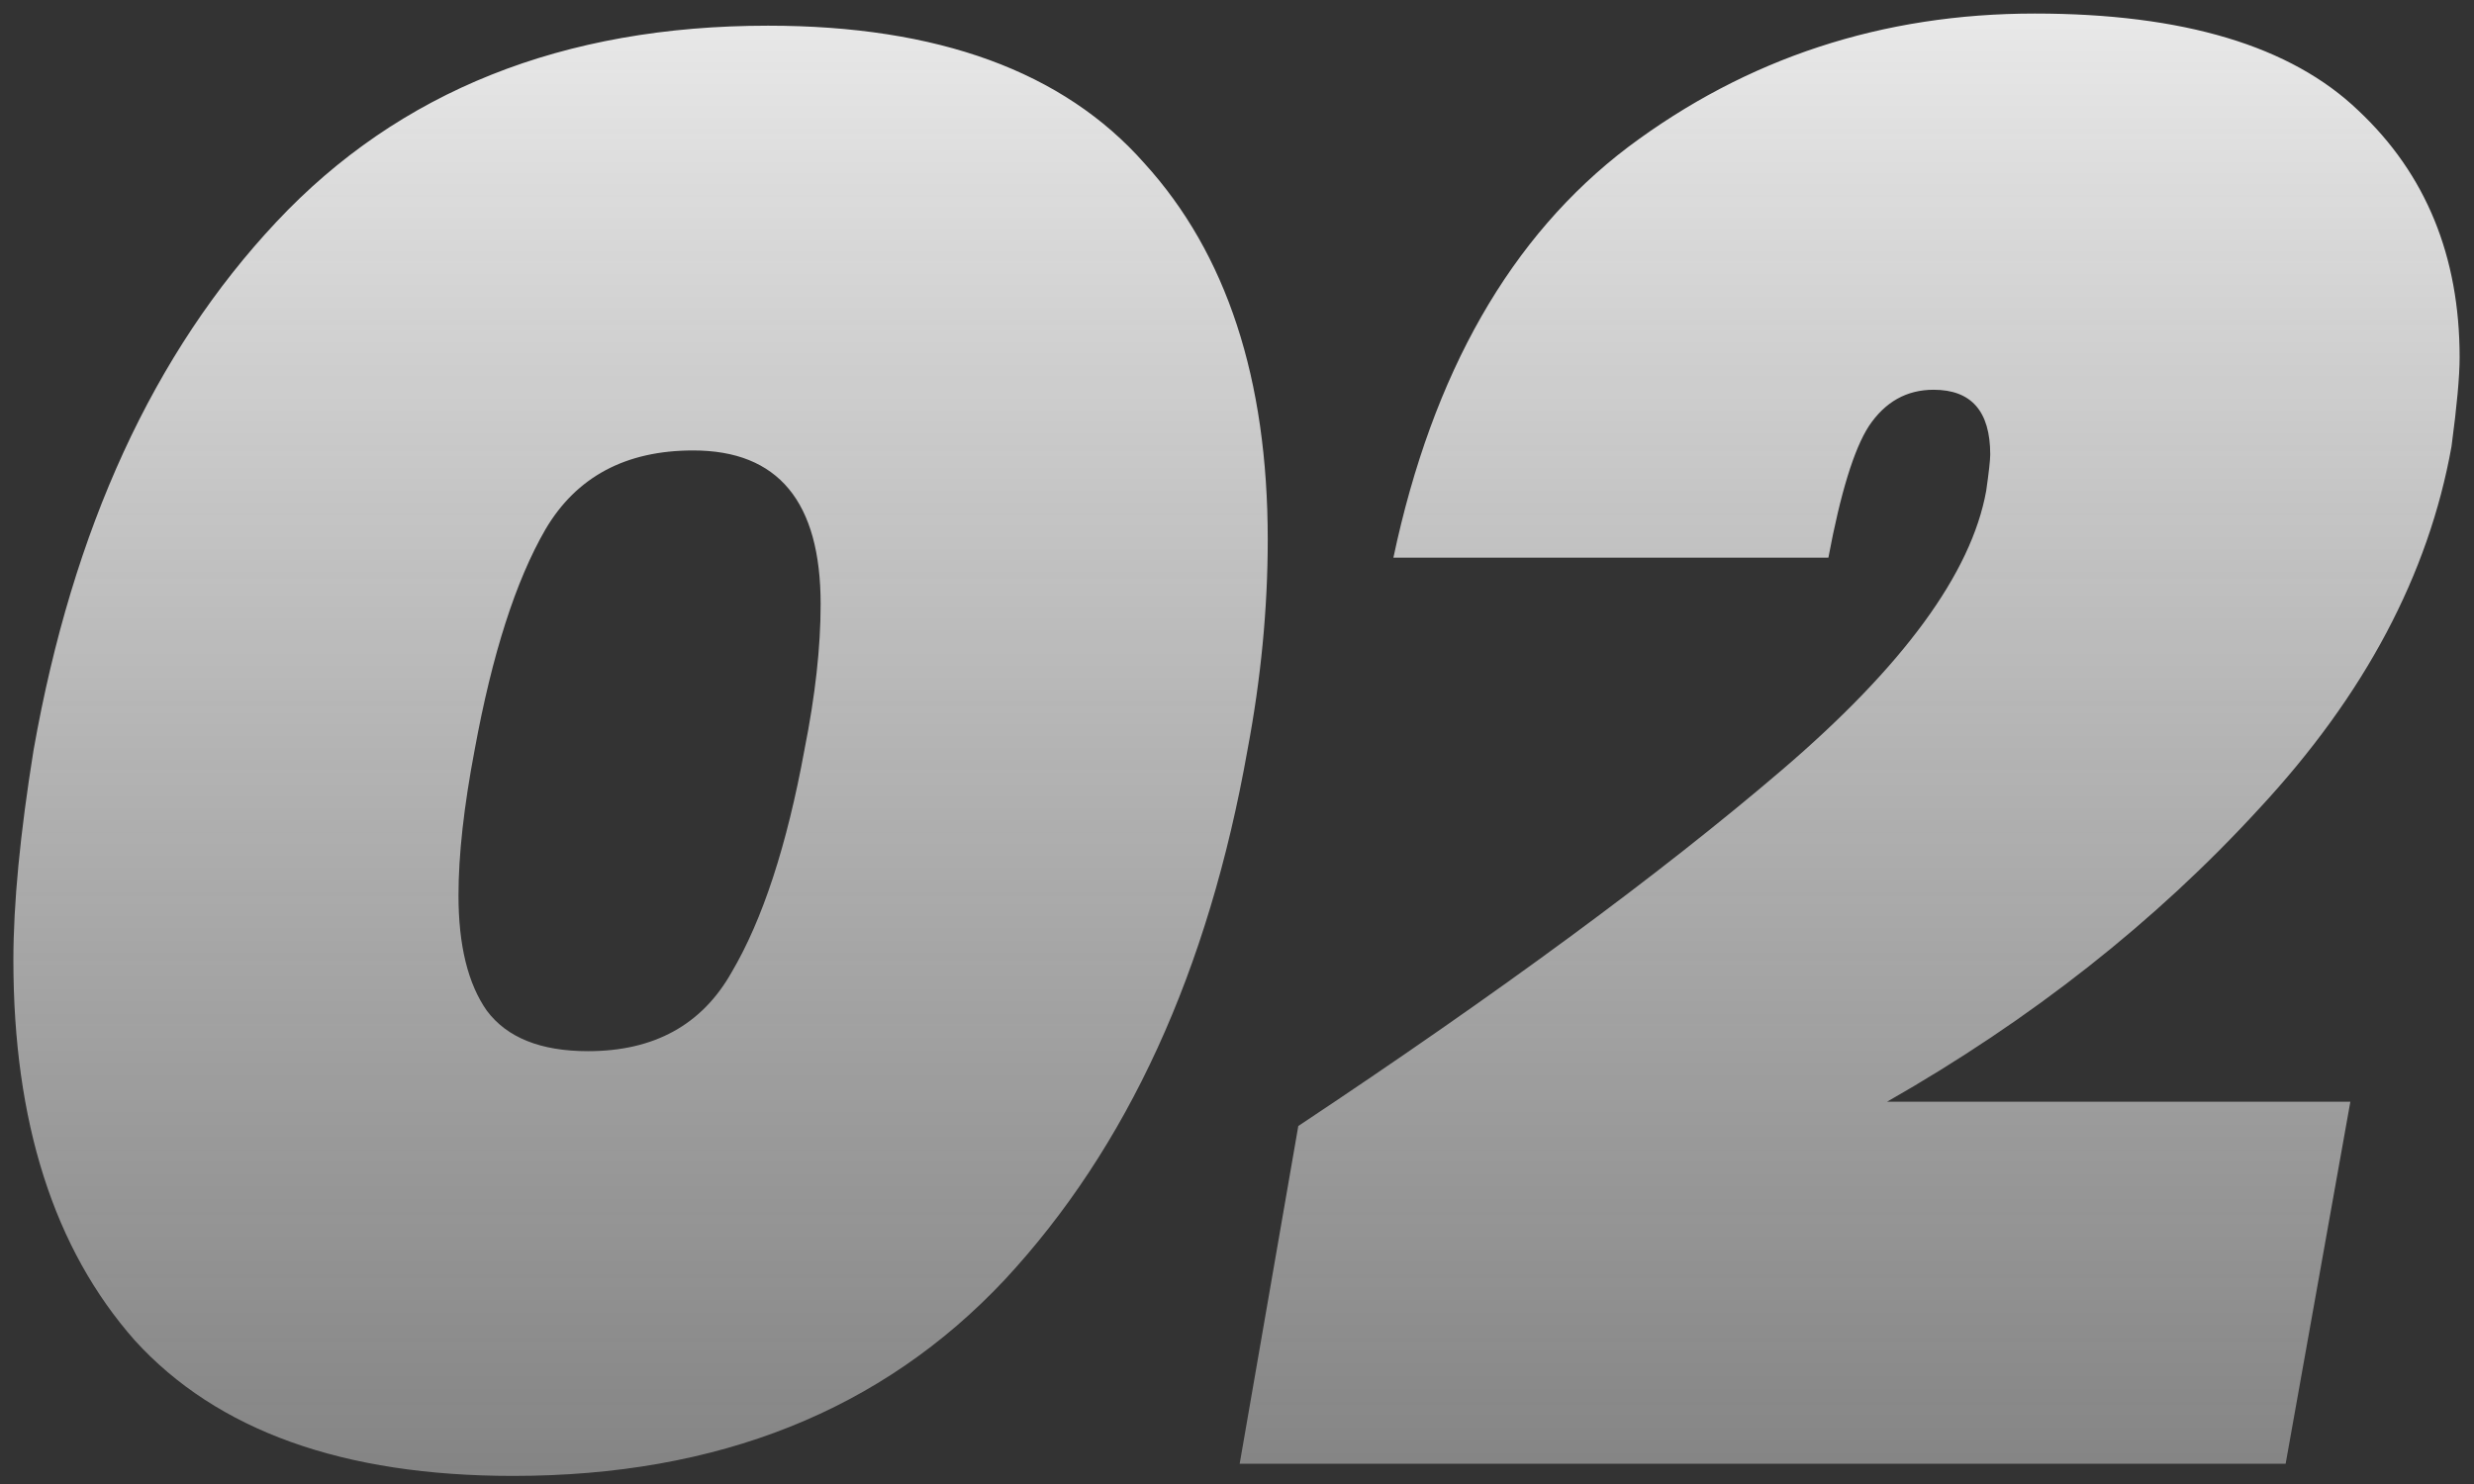 <svg width="115" height="69" fill="none" xmlns="http://www.w3.org/2000/svg"><rect width="100%" height="100%" fill="#333333" stroke="none"/><path d="M1.563 34.862C3.38 24.58 7.143 16.398 12.848 10.317c5.705-6.082 13.323-9.123 22.853-9.123 7.9 0 13.73 2.132 17.492 6.395 3.824 4.201 5.736 10.032 5.736 17.492 0 3.198-.313 6.458-.94 9.781-1.818 10.282-5.58 18.495-11.285 24.64-5.706 6.081-13.323 9.122-22.853 9.122-7.9 0-13.762-2.1-17.586-6.301C2.503 58.06.622 52.166.622 44.643c0-2.634.314-5.894.94-9.78zm35.83 0c.502-2.508.753-4.765.753-6.771 0-4.765-1.975-7.147-5.925-7.147-3.135 0-5.423 1.222-6.865 3.667-1.38 2.383-2.477 5.8-3.292 10.251-.501 2.633-.752 4.89-.752 6.771 0 2.32.439 4.107 1.317 5.36.94 1.255 2.507 1.882 4.702 1.882 3.072 0 5.298-1.223 6.677-3.668 1.442-2.445 2.57-5.894 3.386-10.345zM60.35 52.354c9.342-6.207 16.834-11.724 22.477-16.551 5.643-4.828 8.809-9.154 9.498-12.979.126-.877.188-1.442.188-1.692 0-2.007-.877-3.01-2.633-3.01-1.254 0-2.257.564-3.01 1.693-.689 1.066-1.316 3.104-1.88 6.113H64.77c1.819-8.59 5.455-14.953 10.91-19.091C81.197 2.699 87.498.63 94.582.63c6.897 0 11.913 1.505 15.047 4.514 3.135 2.947 4.703 6.771 4.703 11.473 0 .878-.126 2.258-.377 4.139-1.065 5.956-4.043 11.567-8.934 16.833-4.827 5.267-10.595 9.812-17.304 13.637h21.536l-3.009 16.834h-48.62l2.726-15.706z" fill="url(#paint0_linear)"/><defs><linearGradient id="paint0_linear" x1="55.004" y1="-13" x2="55.004" y2="85" gradientUnits="userSpaceOnUse"><stop stop-color="#fff"/><stop offset="1" stop-color="#DFDFDF" stop-opacity=".35"/></linearGradient></defs></svg>